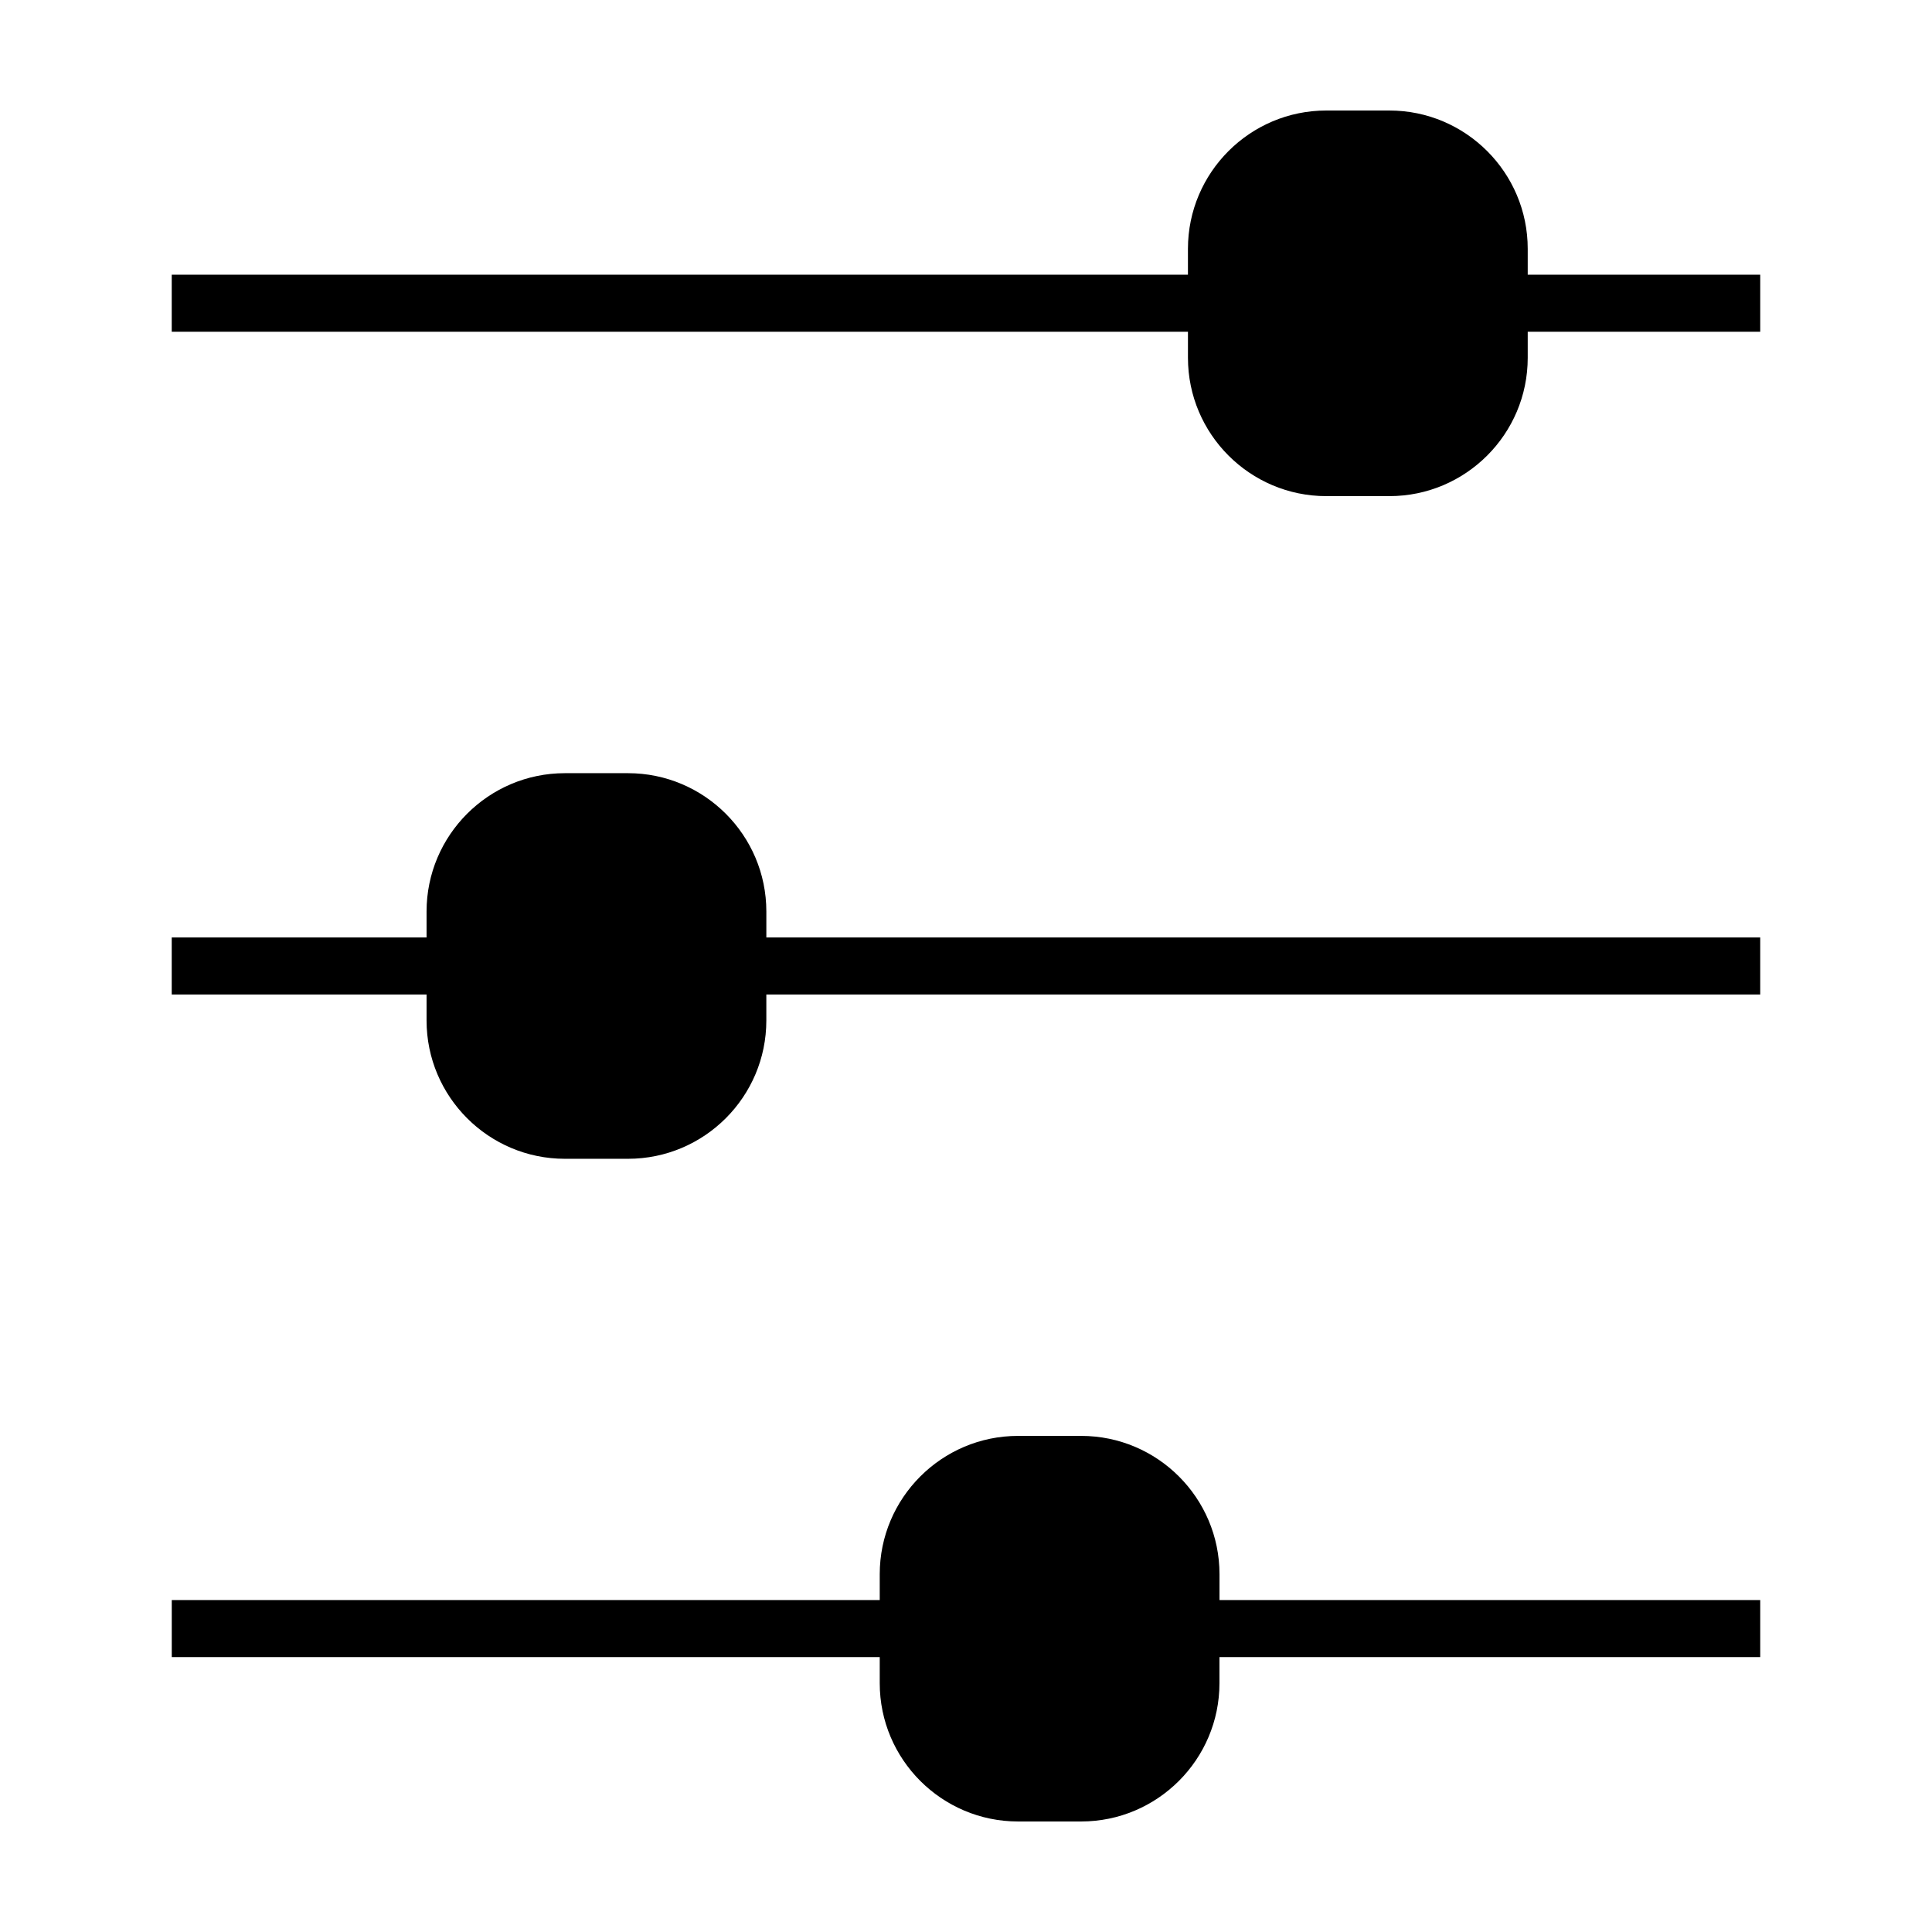 <?xml version="1.0" encoding="UTF-8"?>
<!-- Uploaded to: ICON Repo, www.svgrepo.com, Generator: ICON Repo Mixer Tools -->
<svg fill="#000000" width="800px" height="800px" version="1.1" viewBox="144 144 512 512" xmlns="http://www.w3.org/2000/svg">
 <g>
  <path d="m189.51 216.8v15.113h269.31v6.914c0 20.207 16.445 36.652 36.652 36.652h16.738c20.211 0 36.652-16.445 36.652-36.652v-6.914h61.617v-15.113h-61.617v-6.856c0.004-20.211-16.441-36.656-36.656-36.656h-16.738c-20.211 0-36.652 16.445-36.652 36.652v6.856h-269.31z"/>
  <path d="m610.48 392.44h-263.39v-6.887c0-20.207-16.445-36.652-36.652-36.652h-16.746c-20.207 0-36.648 16.445-36.648 36.652v6.887h-67.535v15.113h67.535v6.887c0 20.207 16.445 36.652 36.648 36.652h16.742c20.211 0 36.652-16.445 36.652-36.652v-6.887h263.39v-15.113z"/>
  <path d="m413.78 626.71h16.738c20.211 0 36.652-16.445 36.652-36.652v-6.914h143.31v-15.113l-143.3 0.004v-6.856c0-20.207-16.445-36.652-36.652-36.652h-16.738c-20.211 0-36.652 16.445-36.652 36.652v6.856h-187.62v15.113h187.62v6.914c0 20.207 16.445 36.648 36.652 36.648z"/>
 </g>
</svg>